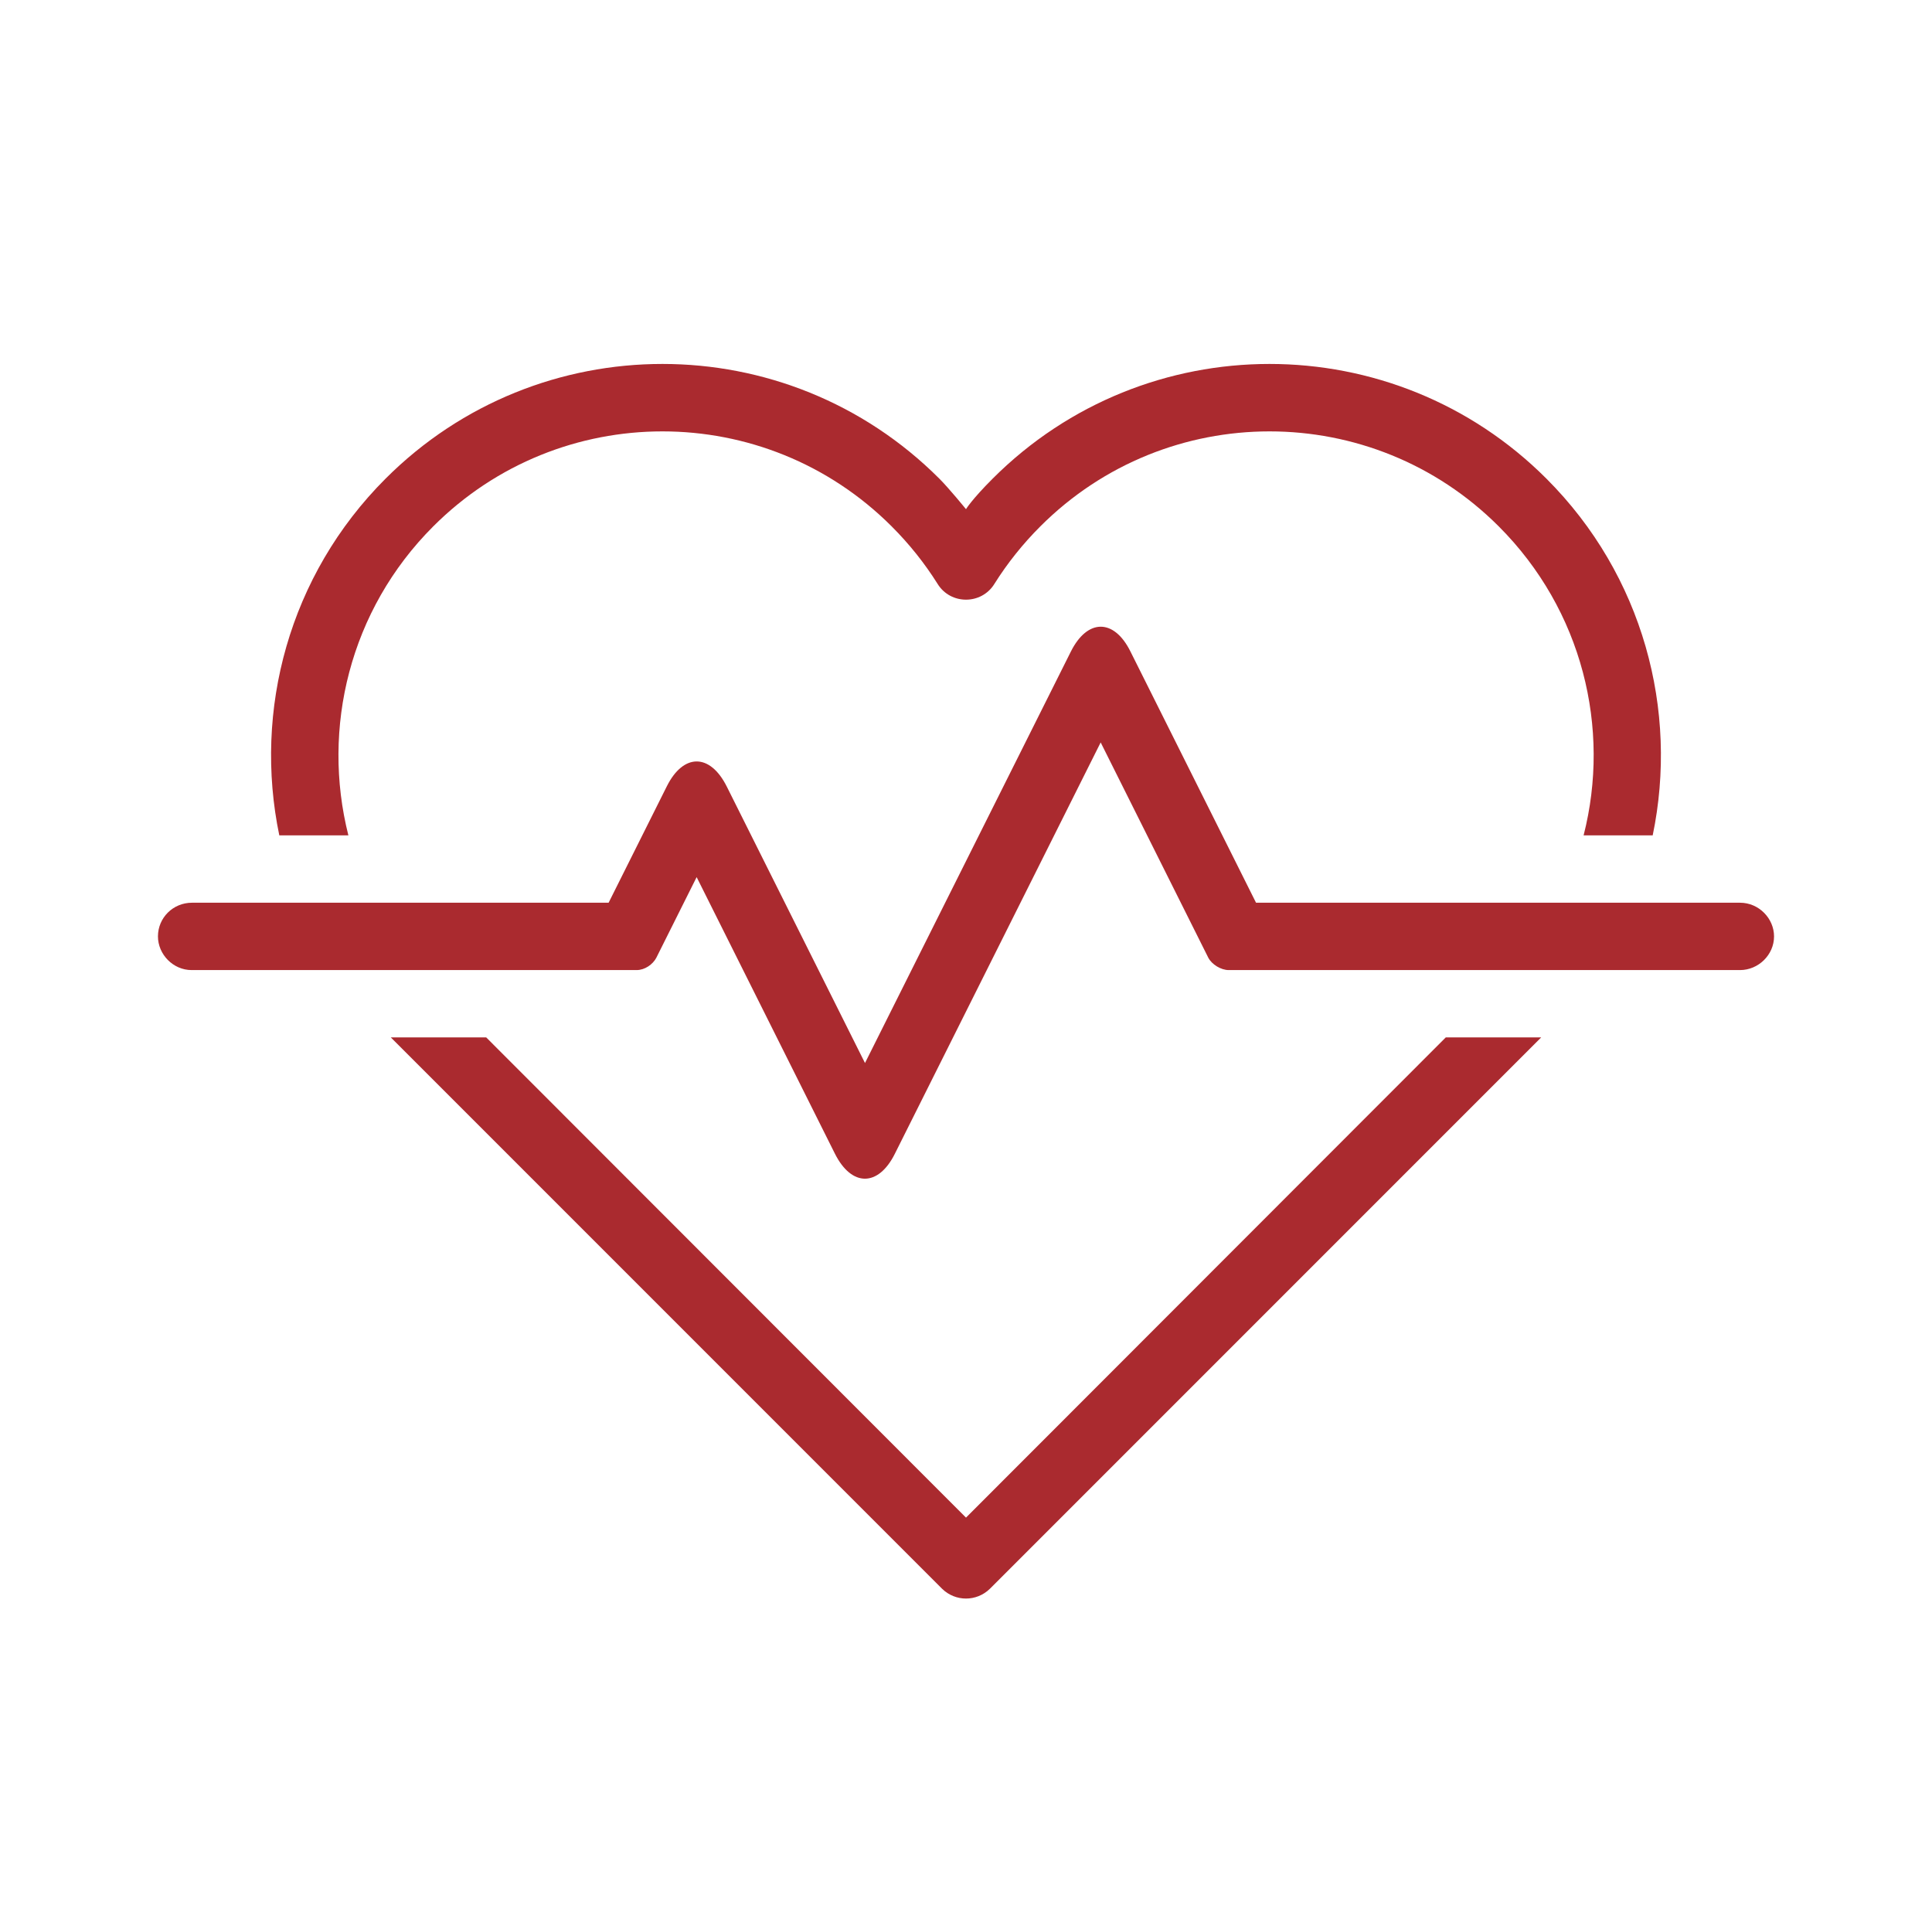 <svg xmlns="http://www.w3.org/2000/svg" xmlns:xlink="http://www.w3.org/1999/xlink" width="1280" zoomAndPan="magnify" viewBox="0 0 960 955.5" height="1274" preserveAspectRatio="xMidYMid meet" version="1.0"><defs><clipPath id="cca4c82a12"><path d="M 78 180 L 882 180 L 882 794.164 L 78 794.164 Z M 78 180 " clip-rule="nonzero"/></clipPath></defs><g clip-path="url(#cca4c82a12)"><path fill="#aa2a2f" d="M 138.781 415.035 C 125.883 352.996 143.484 285.902 191.582 237.805 C 267.562 161.824 390.773 161.824 466.754 237.805 C 471.633 242.684 479.996 252.969 479.996 252.969 C 479.996 252.969 482.785 248.262 493.242 237.805 C 569.223 161.824 692.43 161.824 768.41 237.805 C 816.508 285.902 834.109 352.996 821.215 415.035 L 786.883 415.035 C 800.477 361.887 786.359 303.156 744.711 261.508 C 681.801 198.594 579.852 198.594 516.941 261.508 C 508.227 270.219 500.562 279.805 494.113 290.086 C 487.664 300.543 472.328 300.543 465.883 290.086 C 459.434 279.805 451.766 270.219 443.051 261.508 C 380.141 198.594 278.195 198.594 215.285 261.508 C 173.633 303.156 159.691 361.887 173.109 415.035 Z M 765.797 515.414 L 491.848 789.363 C 485.227 795.812 474.77 795.812 468.148 789.363 L 194.195 515.414 L 241.598 515.414 L 479.996 753.988 L 718.395 515.414 Z M 346.16 435.773 L 326.117 475.855 C 324.375 479.168 320.367 481.957 316.359 481.957 L 95.211 481.957 C 85.977 481.957 78.484 474.113 78.484 465.227 C 78.484 455.988 85.977 448.496 95.387 448.496 L 302.418 448.496 L 331.348 390.641 C 339.535 374.258 352.781 374.082 361.145 390.812 L 429.809 528.137 L 532.102 323.719 C 540.293 307.34 553.539 307.164 561.73 323.719 L 624.117 448.496 L 864.605 448.496 C 874.02 448.496 881.512 456.34 881.512 465.227 C 881.512 474.461 873.668 481.957 864.605 481.957 L 610.523 481.957 C 606.691 481.957 602.16 479.168 600.418 475.855 L 546.918 368.855 L 444.621 573.273 C 436.43 589.652 423.184 589.828 414.82 573.098 Z M 346.16 435.773 " fill-opacity="1" fill-rule="nonzero"/></g></svg>